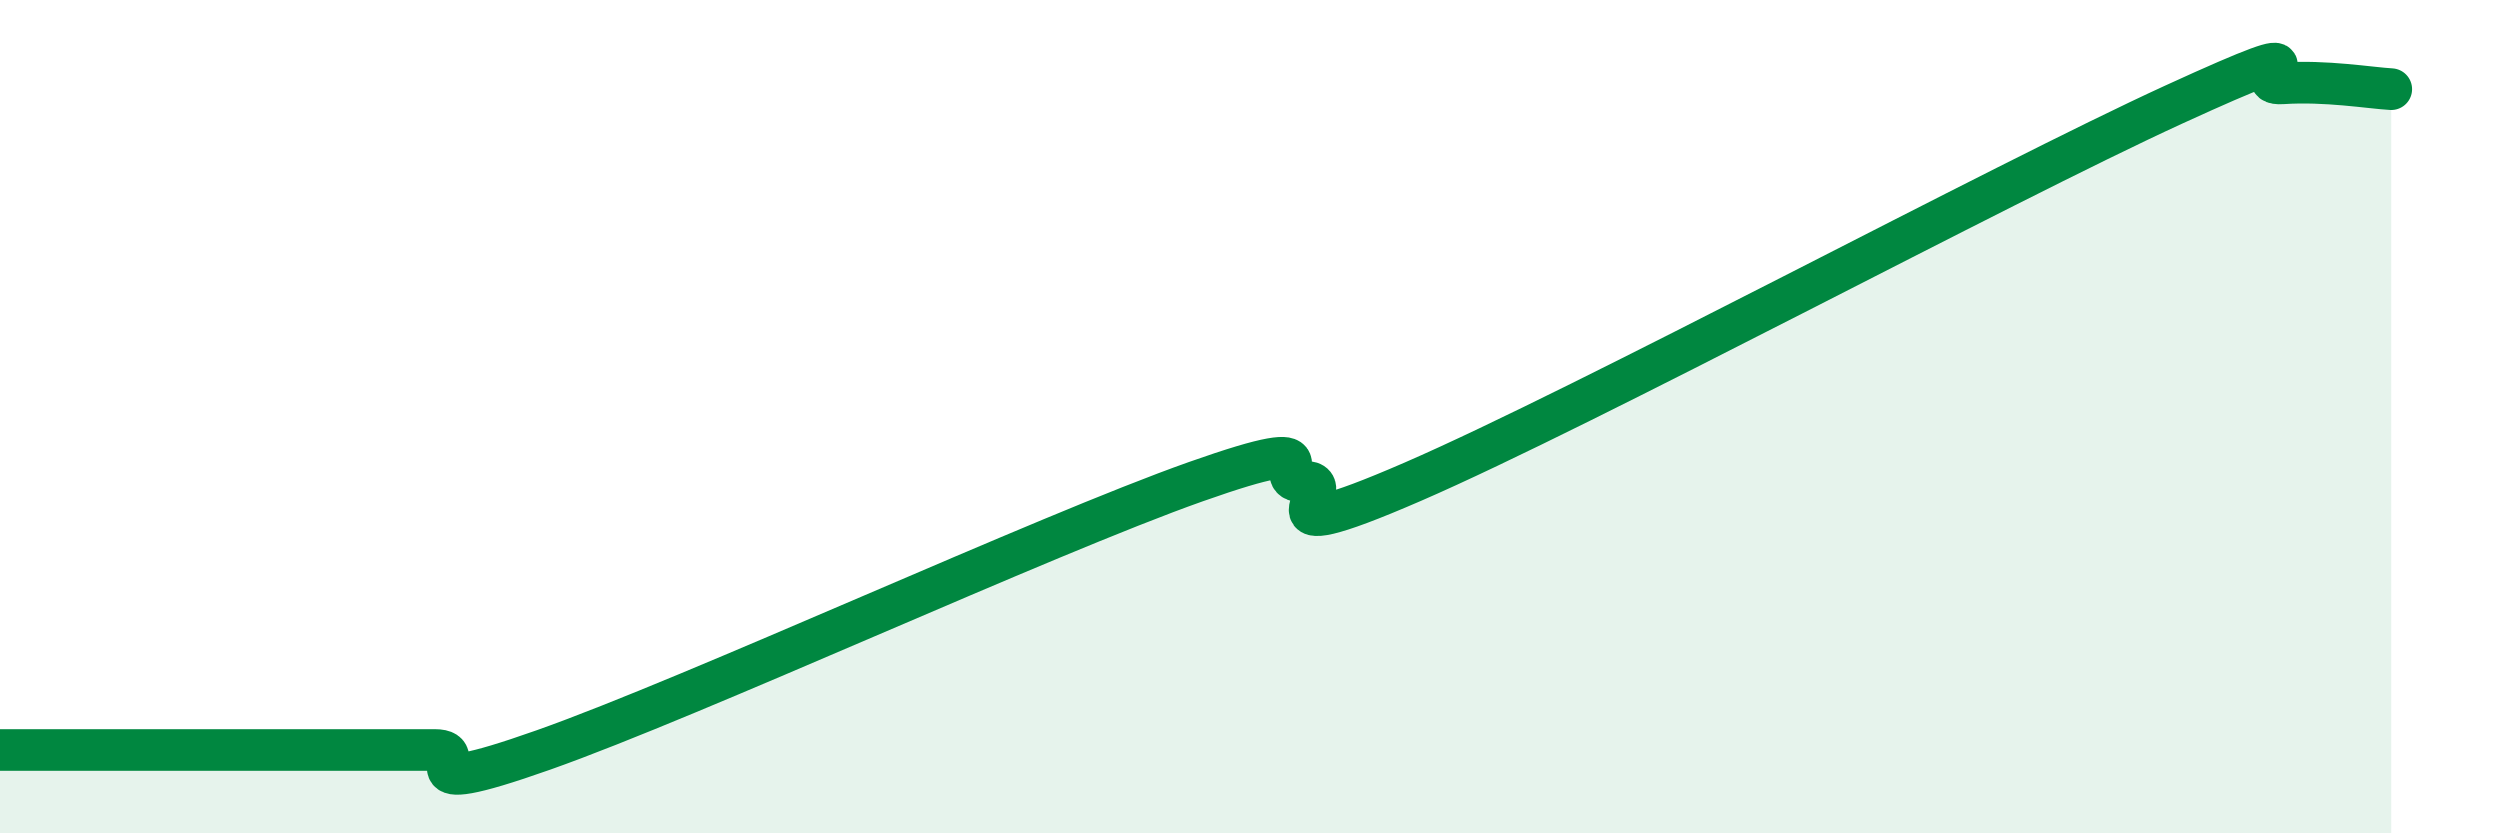 
    <svg width="60" height="20" viewBox="0 0 60 20" xmlns="http://www.w3.org/2000/svg">
      <path
        d="M 0,18 C 0.52,18 1.04,18 2.61,18 C 4.18,18 6.27,18 7.83,18 C 9.39,18 9.39,18 10.43,18 C 11.47,18 9.39,19.29 13.04,18 C 16.69,16.71 25.05,12.85 28.7,11.56 C 32.35,10.27 30.26,11.56 31.3,11.56 C 32.34,11.56 29.74,13.37 33.91,11.56 C 38.08,9.75 48,4.42 52.17,2.51 C 56.34,0.6 53.74,2.07 54.78,2 C 55.82,1.93 56.87,2.11 57.39,2.14L57.39 20L0 20Z"
        fill="#008740"
        opacity="0.1"
        stroke-linecap="round"
        stroke-linejoin="round"
      />
      <path
        d="M 0,18 C 0.52,18 1.04,18 2.61,18 C 4.18,18 6.27,18 7.83,18 C 9.39,18 9.39,18 10.43,18 C 11.47,18 9.39,19.29 13.04,18 C 16.69,16.71 25.05,12.85 28.7,11.56 C 32.35,10.27 30.26,11.56 31.3,11.56 C 32.34,11.56 29.74,13.37 33.91,11.56 C 38.08,9.75 48,4.42 52.17,2.51 C 56.34,0.6 53.74,2.07 54.78,2 C 55.82,1.93 56.87,2.11 57.39,2.14"
        stroke="#008740"
        stroke-width="1"
        fill="none"
        stroke-linecap="round"
        stroke-linejoin="round"
      />
    </svg>
  
